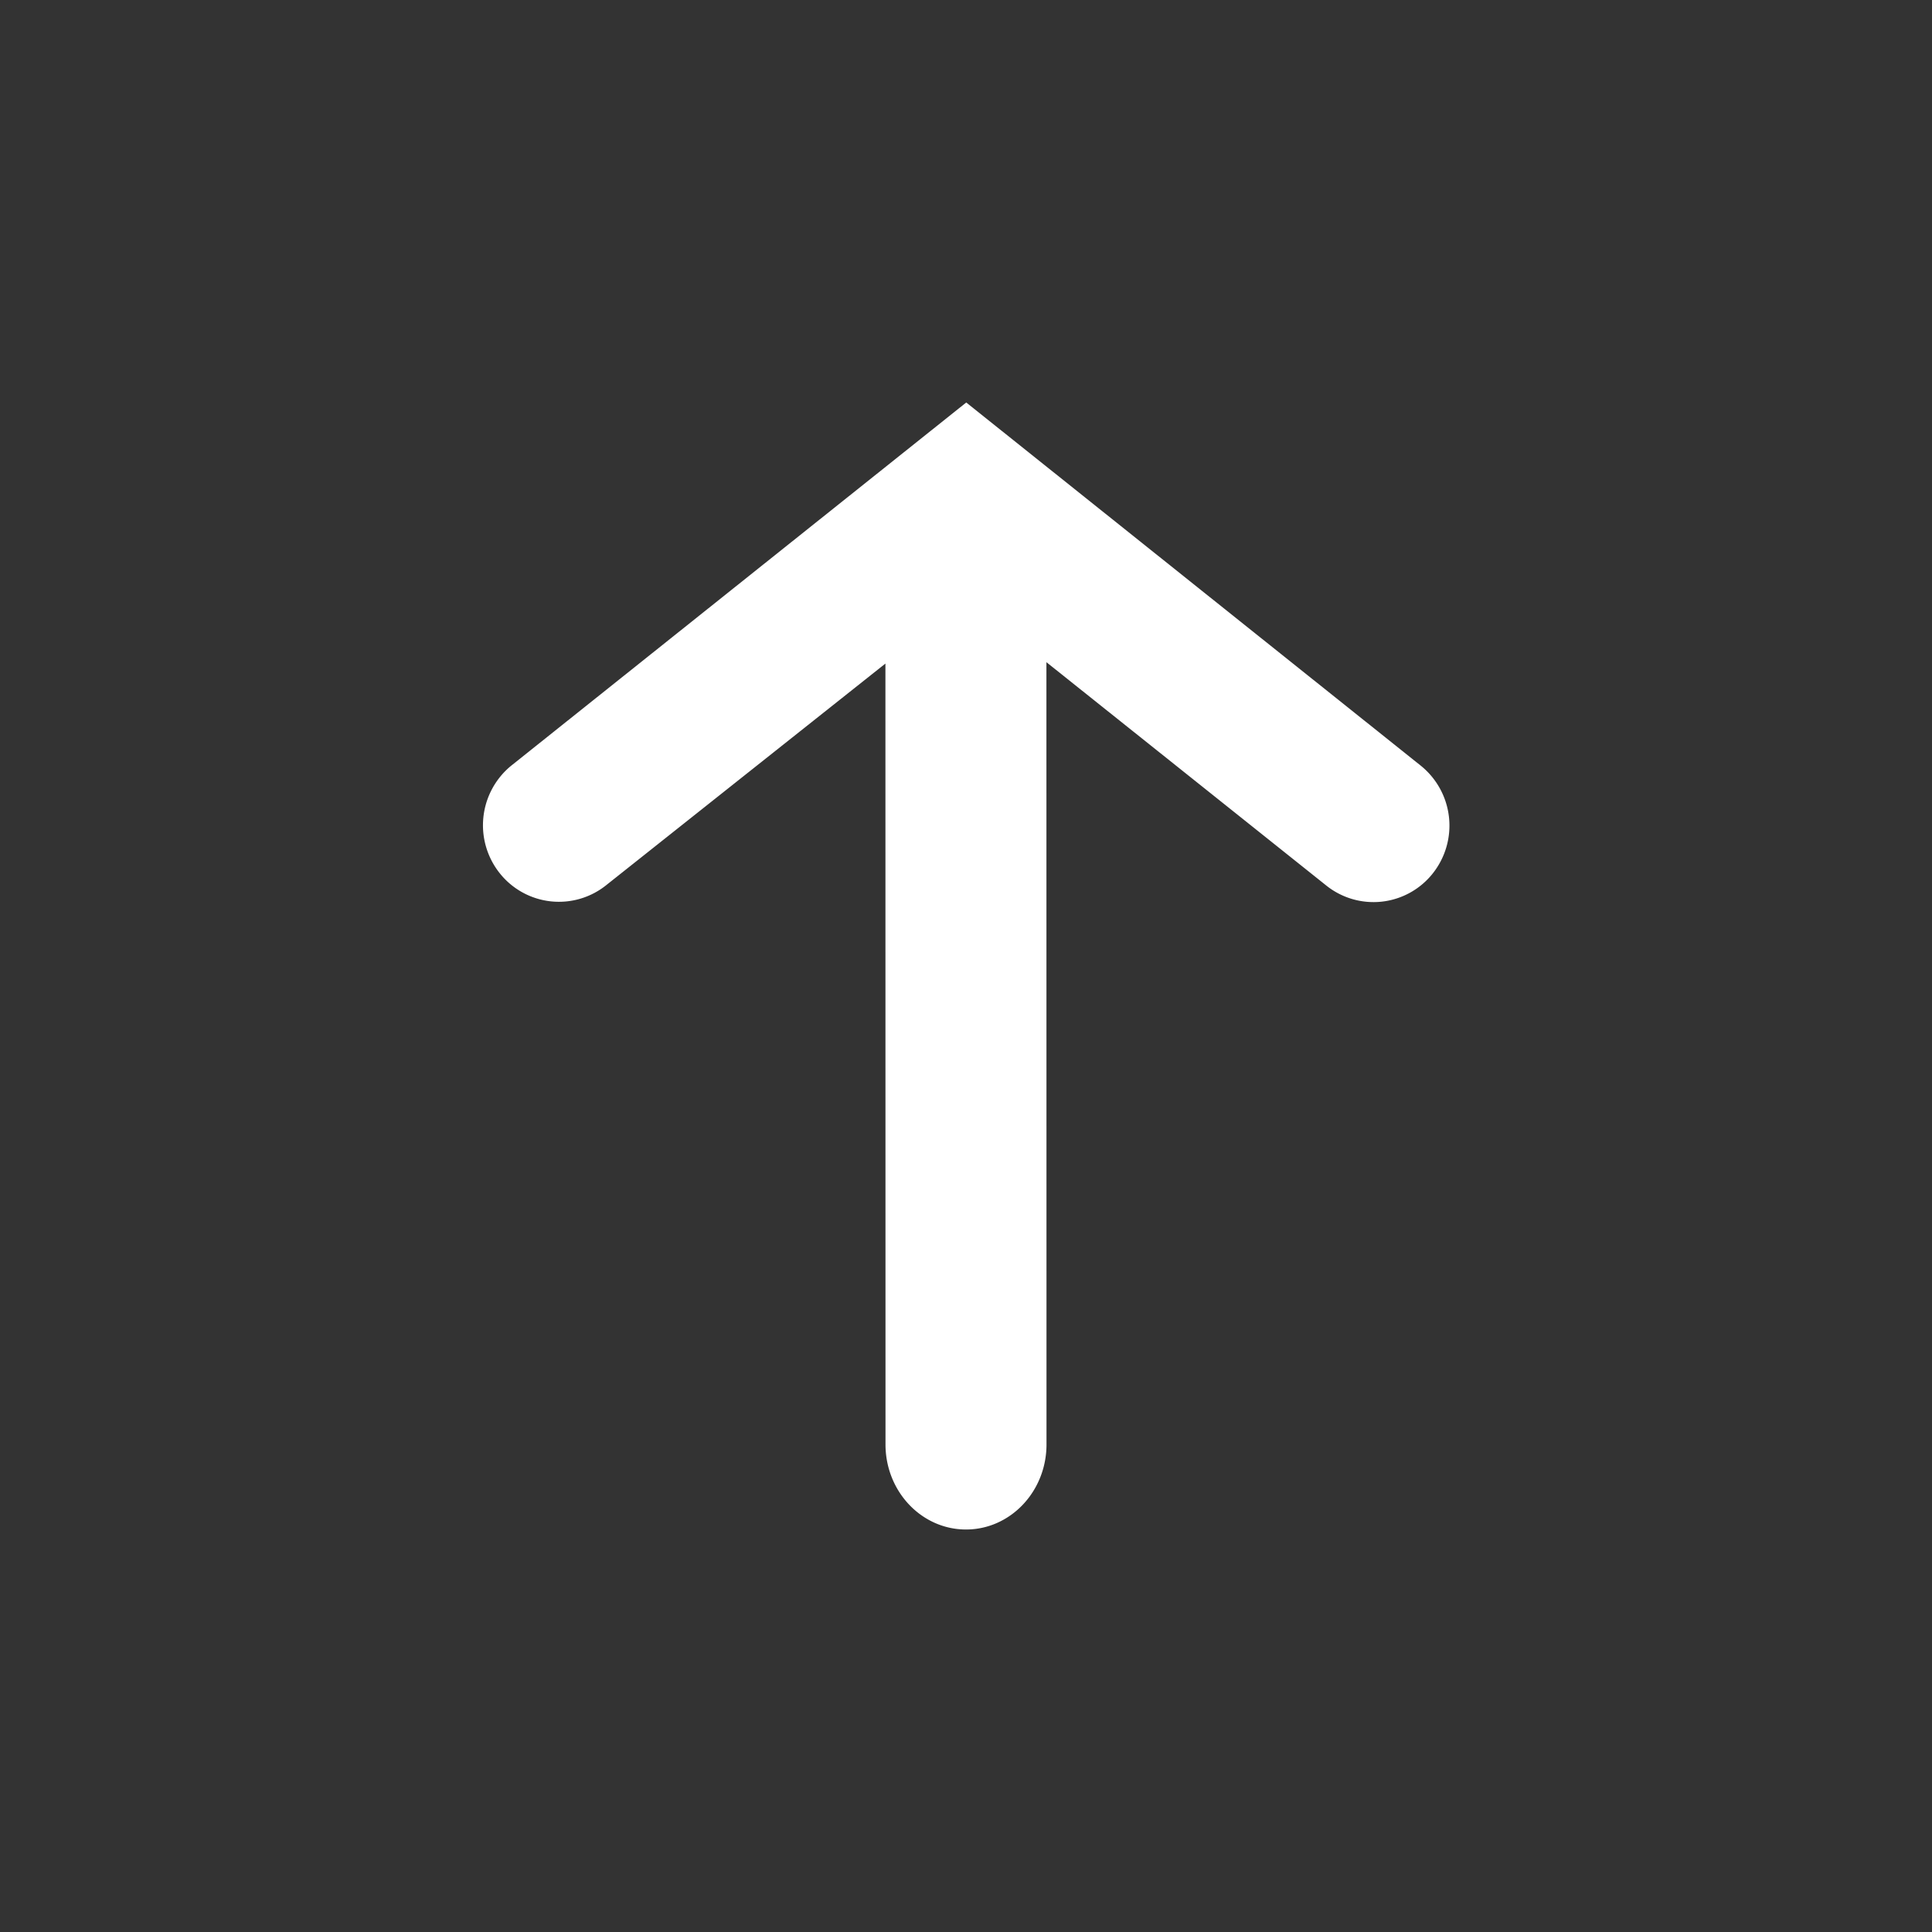 <svg xmlns="http://www.w3.org/2000/svg" width="24" height="24" viewBox="0 0 24 24">
    <rect x="0" y="0" width="24" height="24" fill="#333333" stroke="none"/>
    <path fill="#FFF" fill-rule="evenodd" d="M12.003 5l5.647 4.512a.956.956 0 0 1 .15 1.336.939.939 0 0 1-1.325.152l-3.476-2.774.001 9.717c0 .584-.448 1.057-1 1.057s-1-.473-1-1.057l-.001-9.7-3.461 2.747a.939.939 0 0 1-1.328-.14.956.956 0 0 1 .14-1.338L12.003 5z"/>
</svg>
